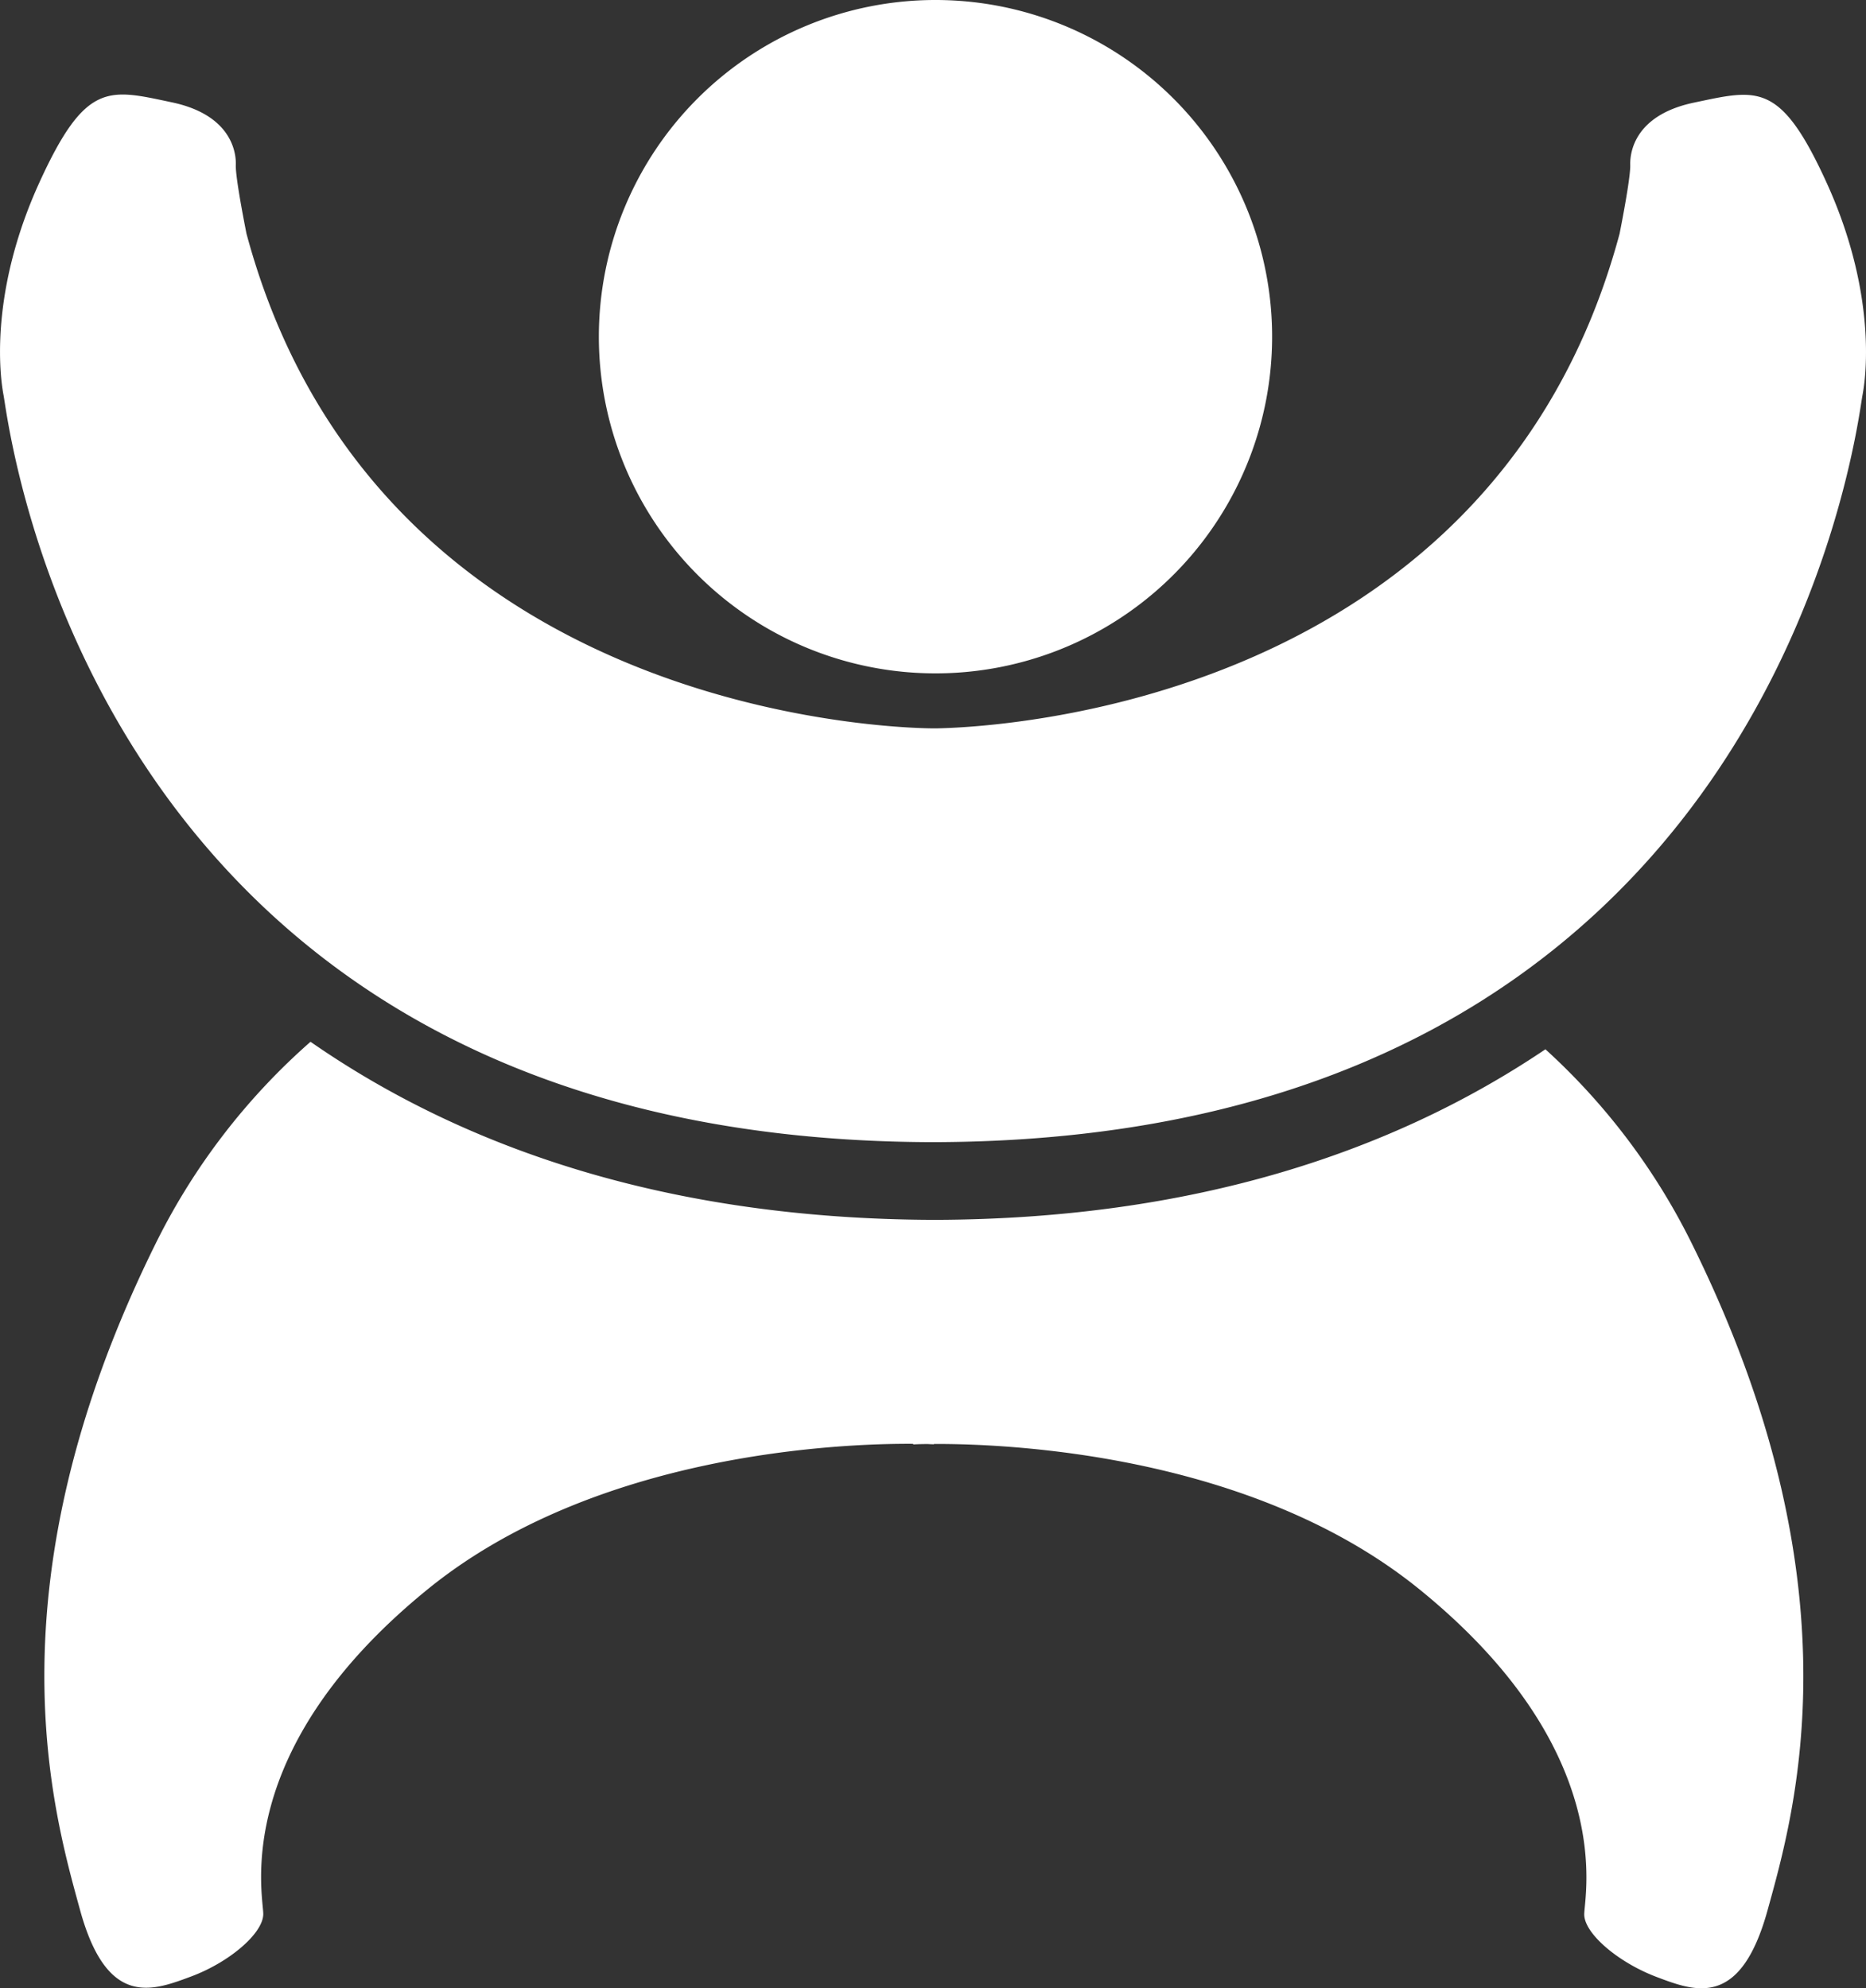 <svg xmlns="http://www.w3.org/2000/svg" viewBox="0 0 685.97 730.78"><rect x="0" y="0" width="685.97" height="730.78" fill="#333333" stroke="none"/><defs><style>.cls-1{fill:#fff;fill-rule:evenodd;}</style></defs><title>logo-omino</title><g id="Livello_2" data-name="Livello 2"><g id="Livello_1-2" data-name="Livello 1"><path class="cls-1" d="M621.77,456.73c62.4,125.74,38,209.26,28,245.44S623.19,732,609,726.64s-26.61-16-26.61-23,12.42-60.3-60.65-119.53c-61.7-50-151.86-53.5-178.41-53.37v.11s-.79,0-2.25-.09c-3.46,0-5.37.15-5.37.15v-.23C309.18,530.5,219.07,534,157.4,584c-73,59.22-60.62,112.4-60.62,119.49s-12.41,17.73-26.58,23-30.85,11.7-40.77-24.46-34.36-119.67,28-245.37a240.21,240.21,0,0,1,56.72-73.75c56.92,39.52,132,65.1,228.87,65.45h1.1c94.12-.34,167.68-24.71,224-62.69A240.15,240.15,0,0,1,621.77,456.73Zm62.88-311.3C682.52,156.58,652.77,418.69,344,419.8h-2C33.21,418.69,3.45,156.55,1.33,145.4s-3.89-41,13.16-78.35S40,32.72,63.21,37.62,86.81,57.7,86.69,60.67s1.4,12.43,3.91,25.17C140.08,269.9,344,267.72,344,267.72h0c20.95-.35,204.76-8.37,251.39-181.84,2.51-12.74,4-22.2,3.91-25.17s.21-18.13,23.47-23,31.68-7.94,48.71,29.42S686.78,134.27,684.65,145.43ZM343.87,0A123.75,123.75,0,1,1,220.15,123.75,123.75,123.75,0,0,1,343.87,0Z"/></g></g></svg>